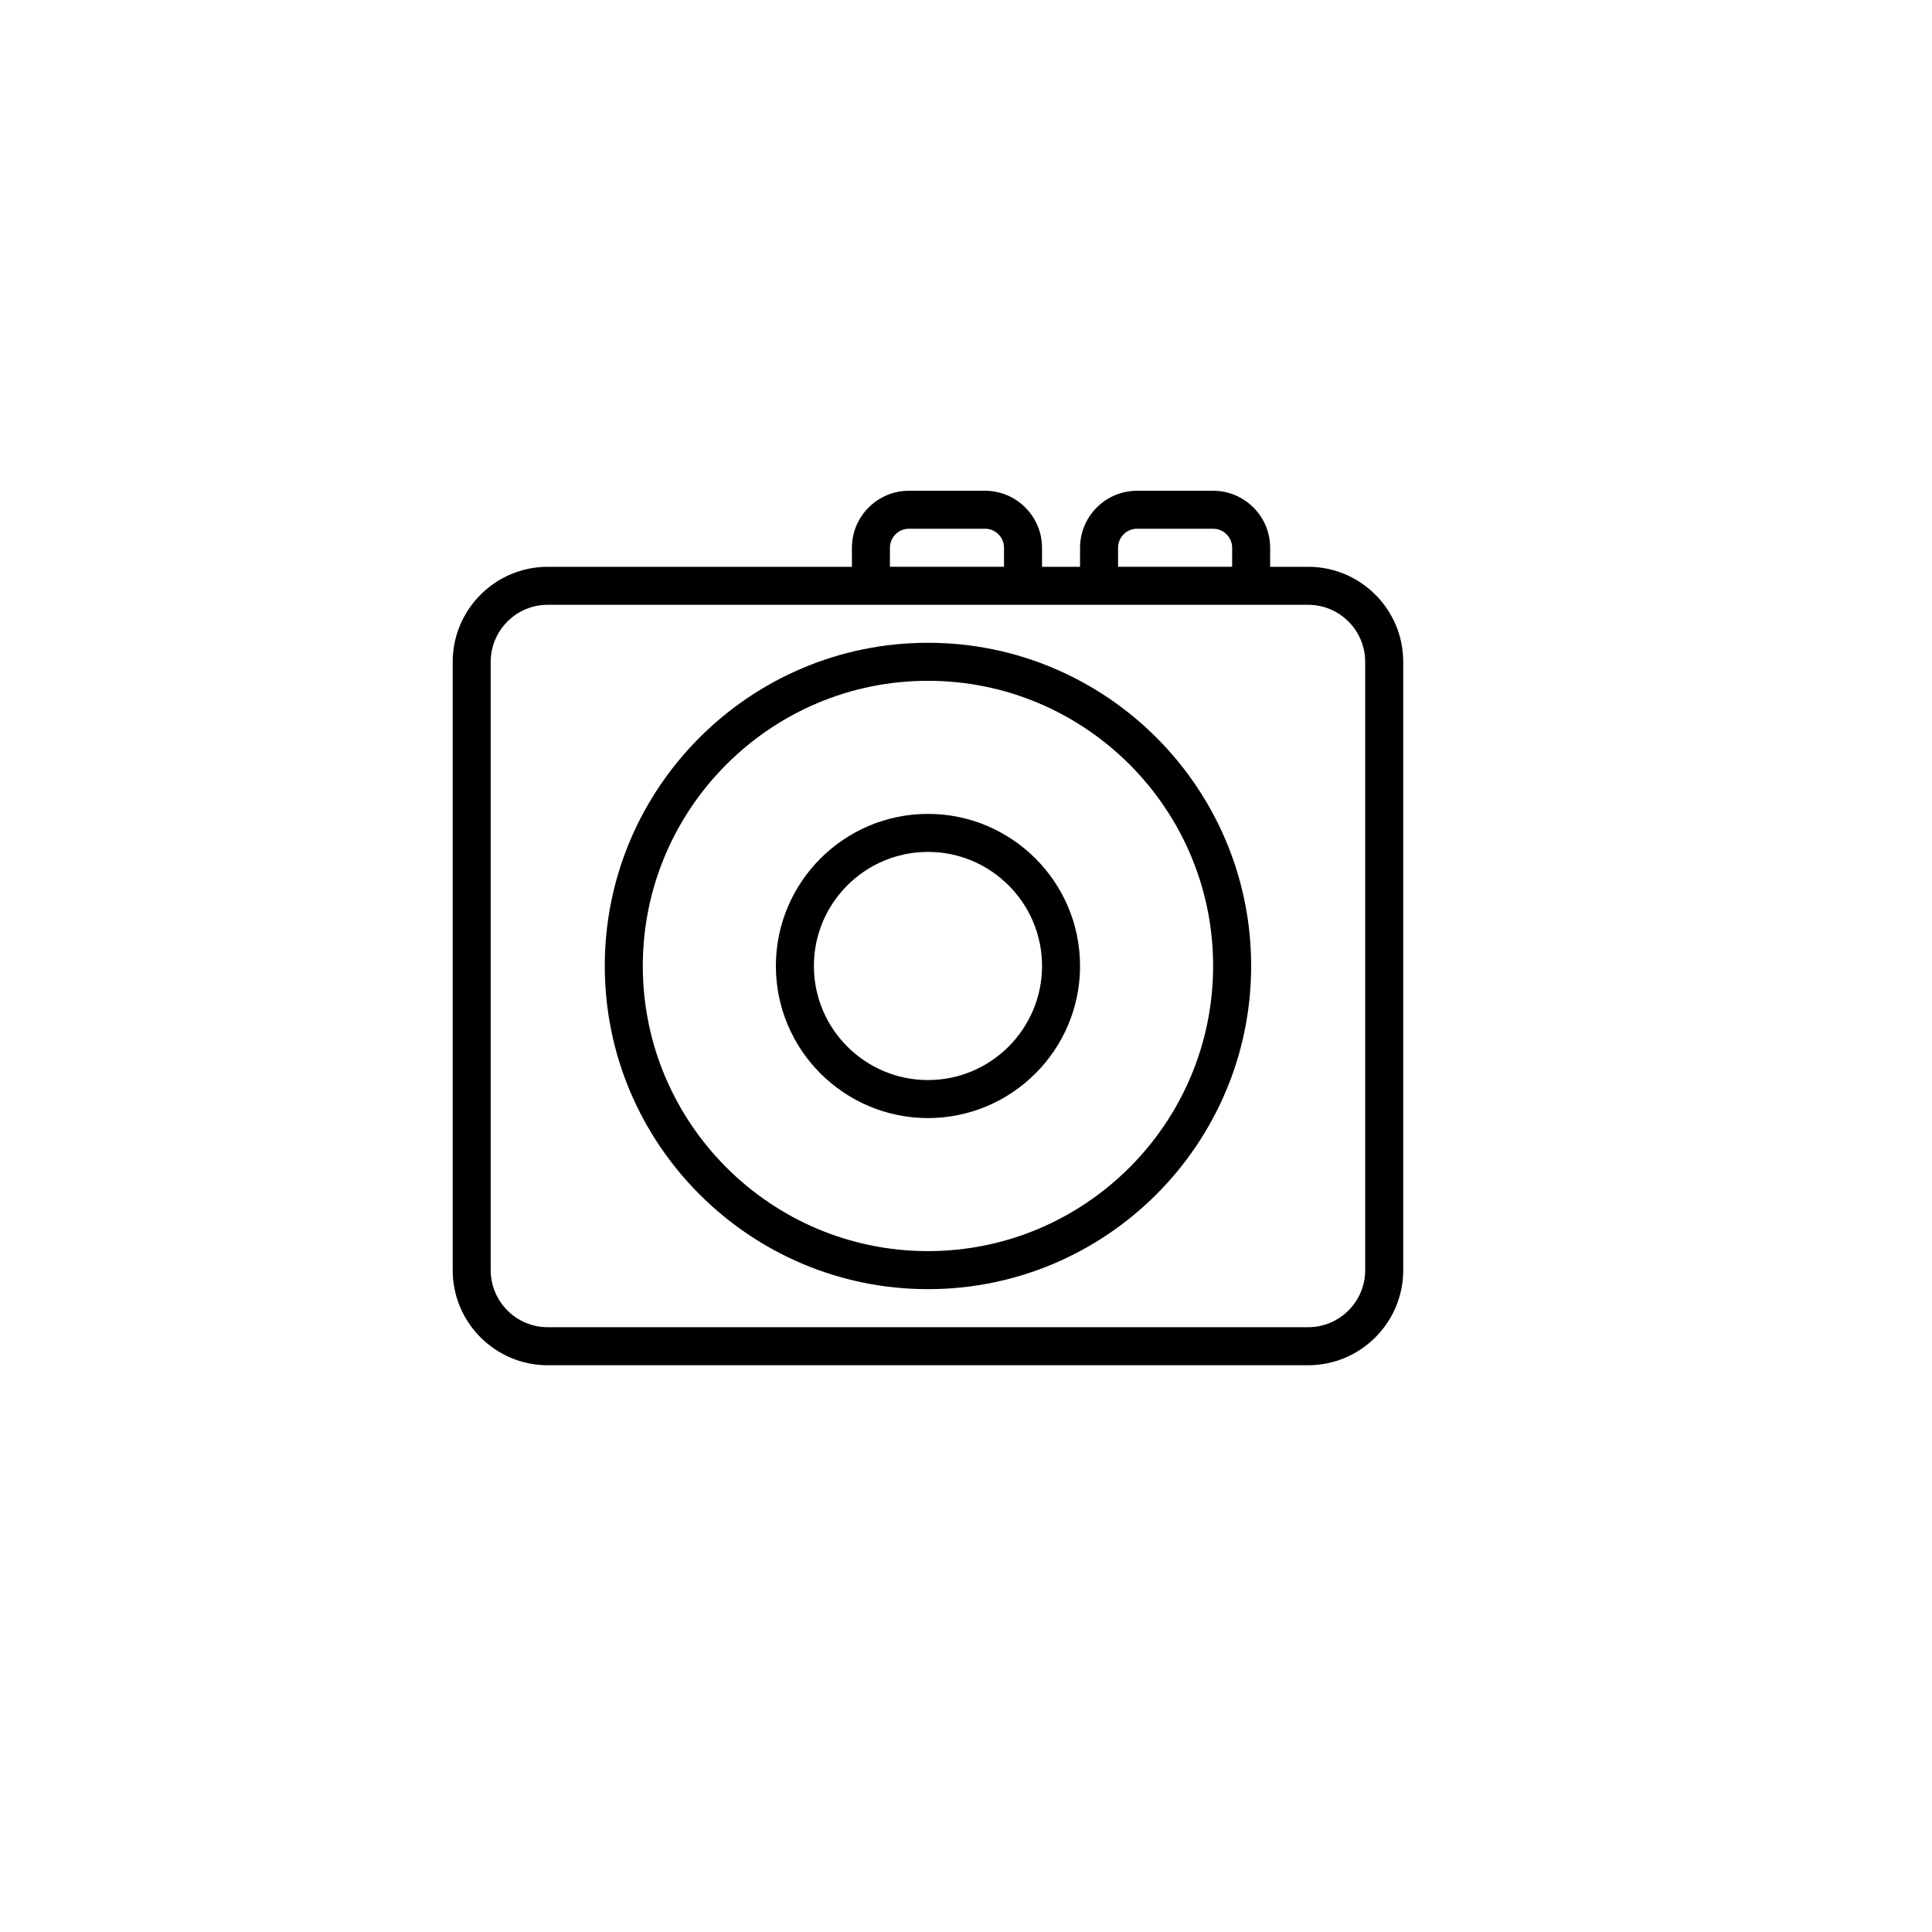 <?xml version="1.0" encoding="UTF-8"?>
<!-- The Best Svg Icon site in the world: iconSvg.co, Visit us! https://iconsvg.co -->
<svg fill="#000000" width="800px" height="800px" version="1.1" viewBox="144 144 512 512" xmlns="http://www.w3.org/2000/svg">
 <g>
  <path d="m289.16 505.8h201.52c13.891 0 25.191-11.301 25.191-25.191v-161.21c0-13.891-11.301-25.191-25.191-25.191h-10.078v-5.039c0-8.332-6.781-15.113-15.113-15.113h-20.152c-8.332 0-15.113 6.781-15.113 15.113v5.039h-10.078v-5.039c0-8.332-6.781-15.113-15.113-15.113h-20.152c-8.332 0-15.113 6.781-15.113 15.113v5.039h-80.609c-13.891 0-25.191 11.301-25.191 25.191v161.22c0 13.891 11.301 25.188 25.191 25.188zm151.14-216.64c0-2.777 2.258-5.039 5.039-5.039h20.152c2.781 0 5.039 2.262 5.039 5.039v5.039h-30.23zm-60.457 0c0-2.777 2.258-5.039 5.039-5.039h20.152c2.781 0 5.039 2.262 5.039 5.039v5.039h-30.23zm-105.8 30.23c0-8.332 6.781-15.113 15.113-15.113h201.52c8.332 0 15.113 6.781 15.113 15.113v161.22c0 8.332-6.781 15.113-15.113 15.113h-201.52c-8.332 0-15.113-6.781-15.113-15.113z"/>
  <path d="m389.92 485.64c47.227 0 85.648-38.422 85.648-85.648 0-47.227-38.422-85.648-85.648-85.648s-85.648 38.422-85.648 85.648c0 47.23 38.422 85.648 85.648 85.648zm0-161.22c41.672 0 75.57 33.902 75.57 75.57 0 41.672-33.902 75.57-75.57 75.57-41.672 0-75.57-33.902-75.57-75.57 0-41.668 33.902-75.57 75.57-75.57z"/>
  <path d="m389.92 440.3c22.223 0 40.305-18.082 40.305-40.305s-18.082-40.305-40.305-40.305-40.305 18.082-40.305 40.305 18.082 40.305 40.305 40.305zm0-70.535c16.672 0 30.23 13.559 30.23 30.23s-13.559 30.23-30.23 30.23-30.23-13.559-30.23-30.23c0.004-16.672 13.559-30.23 30.23-30.23z"/>
 </g>
</svg>
